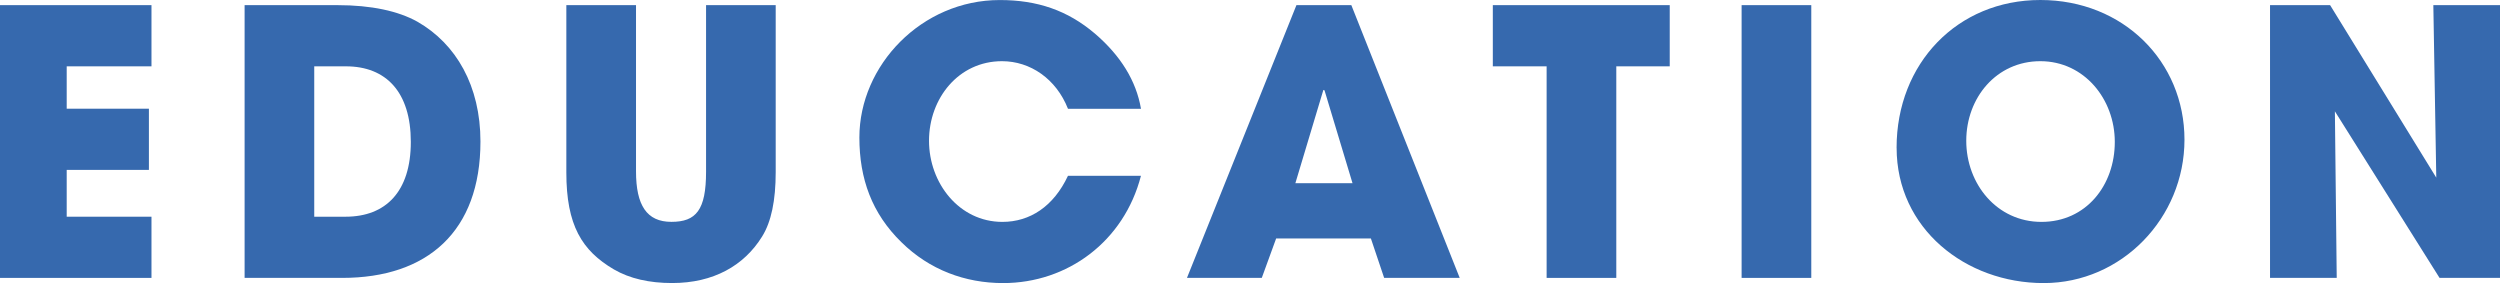 <?xml version="1.0" encoding="UTF-8"?>
<svg id="Layer_2" data-name="Layer 2" xmlns="http://www.w3.org/2000/svg" viewBox="0 0 680.29 77.03">
  <defs>
    <style>
      .cls-1 {
        fill: #3669ae;
      }
    </style>
  </defs>
  <g id="moji">
    <g>
      <path class="cls-1" d="M0,75.62V1.4h41.22v16.65h-23.07v11.53h22.37v16.65h-22.37v12.74h23.07v16.65H0Z"/>
      <path class="cls-1" d="M66.56,75.62V1.4h25.27c9.23,0,16.55,1.6,21.76,4.51,10.53,6.02,17.15,17.45,17.15,32.6,0,24.47-14.44,37.11-37.61,37.11h-26.58ZM94.04,58.97c10.93,0,17.75-6.82,17.75-20.36s-6.72-20.56-17.65-20.56h-8.63v40.92h8.52Z"/>
      <path class="cls-1" d="M192.12,1.4h18.96v45.43c0,7.72-1.2,13.54-3.71,17.55-4.91,7.92-13.24,12.64-24.47,12.64-6.22,0-11.53-1.2-15.85-3.71-8.73-5.12-12.94-12.04-12.94-26.38V1.4h18.96v45.23c0,9.23,2.91,13.74,9.63,13.74s9.43-3.21,9.43-13.64V1.4Z"/>
      <path class="cls-1" d="M290.61,29.59c-3.21-8.12-10.23-12.94-17.95-12.94-11.83,0-19.86,10.13-19.86,21.66s8.22,22.07,19.96,22.07c7.52,0,13.94-4.21,17.85-12.54h19.86c-4.61,17.85-19.96,29.19-37.51,29.19-10.33,0-20.06-3.61-27.68-11.13-8.02-7.82-11.43-17.25-11.43-28.48,0-19.66,16.95-37.41,38.21-37.41,10.23,0,18.45,2.81,25.88,9.13,7.02,6.02,11.23,12.84,12.54,20.46h-19.86Z"/>
      <path class="cls-1" d="M376.65,75.62l-3.61-10.73h-25.78l-3.91,10.73h-20.36L352.78,1.4h14.94l29.49,74.22h-20.56ZM360.41,24.57l-.3-.1-7.62,25.38h15.55l-7.62-25.27Z"/>
      <path class="cls-1" d="M420.86,75.62V18.05h-14.64V1.4h48.14v16.65h-14.54v57.57h-18.96Z"/>
      <path class="cls-1" d="M473.92,75.62V1.4h18.96v74.22h-18.96Z"/>
      <path class="cls-1" d="M516.09,40.22c0-22.97,16.55-40.22,39.12-40.22s39.22,16.75,39.22,38.01-17.05,39.02-38.31,39.02-40.02-14.84-40.02-36.81ZM575.47,38.61c0-11.63-8.32-21.96-20.26-21.96s-20.16,9.93-20.16,21.66,8.32,22.07,20.46,22.07,19.96-9.93,19.96-21.76Z"/>
      <path class="cls-1" d="M663.84,75.62l-28.48-45.33.5,45.33h-18.15V1.4h16.35l28.89,46.94-.8-46.94h18.15v74.22h-16.45Z"/>
    </g>
  </g>
</svg>
